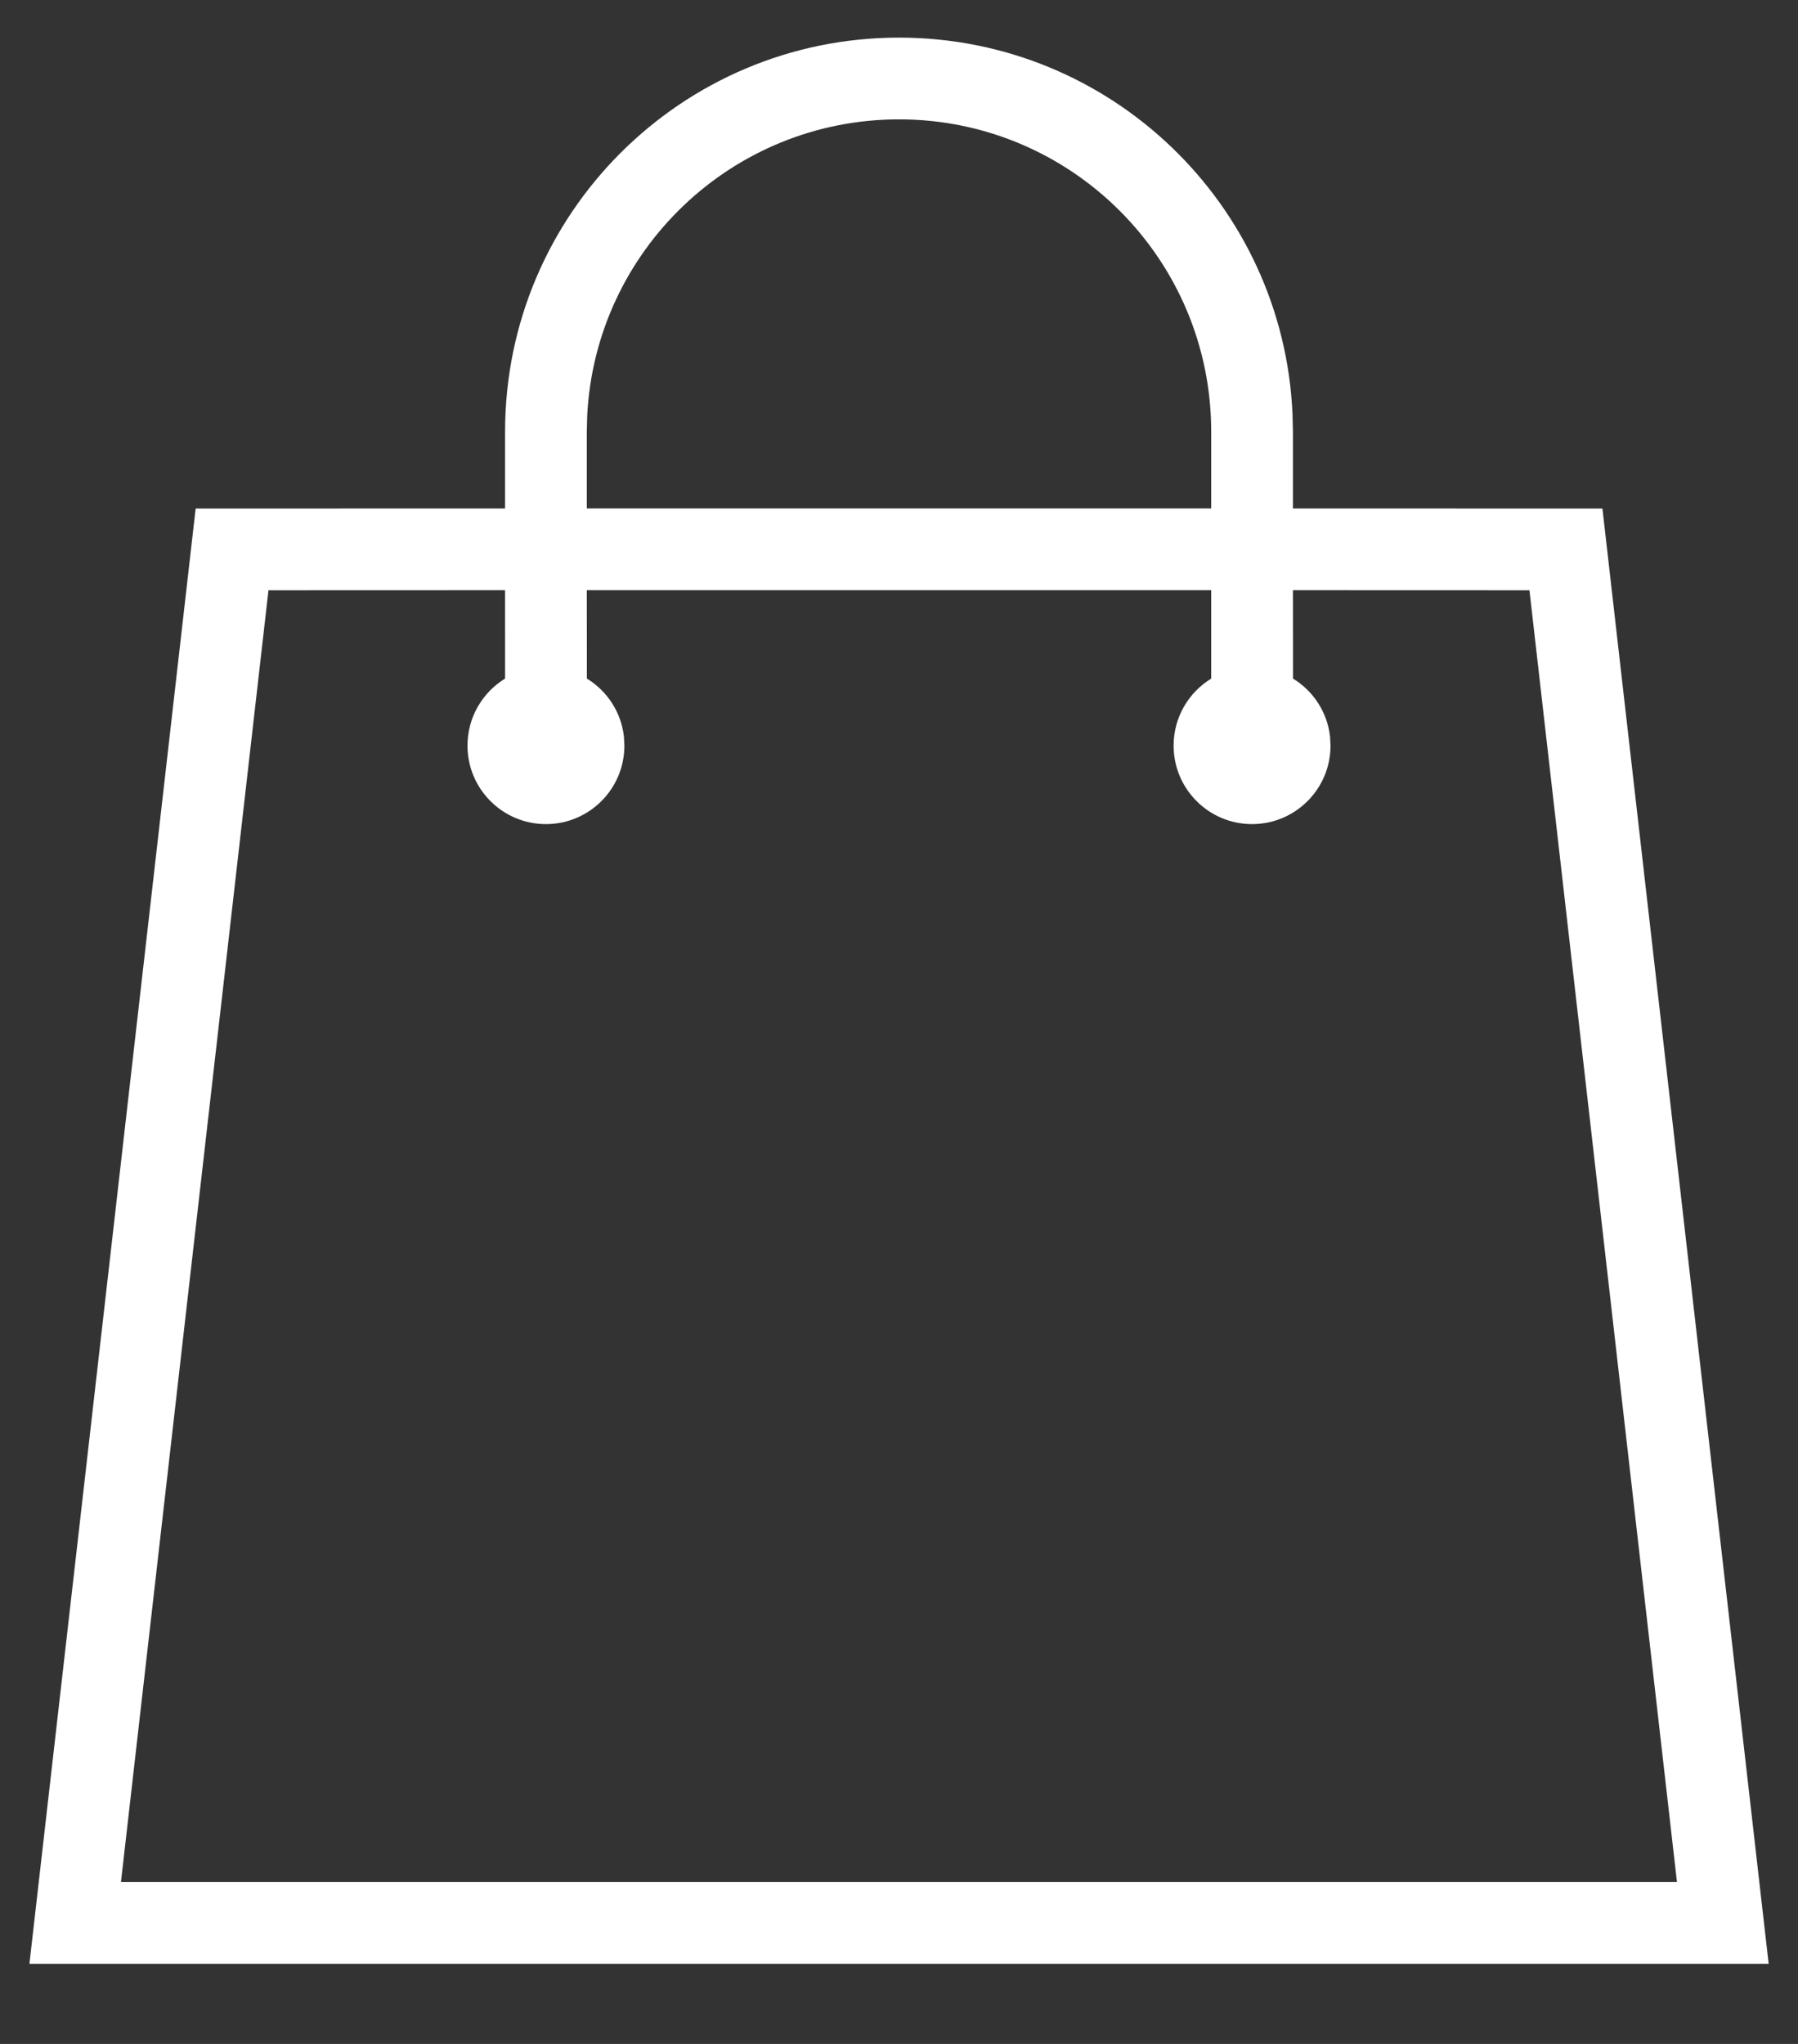 <svg height="25" viewBox="0 0 22 25" width="22" xmlns="http://www.w3.org/2000/svg"><rect x="0" y="0" width="22" height="25" fill="#333333" stroke="none"/><path d="m10.64 0c2.59 0 4.703 2.043 4.815 4.605l.005.215-0.0.939 3.787.001 2.034 17.8h-21.281l2.034-17.8 3.786-.001 0-.939c0-2.662 2.158-4.82 4.82-4.82zm-4.82 6.759-2.895.001-1.805 15.8h19.039l-1.805-15.8-2.894-.001.001 1.081c.246.15.419.408.453.708l.006.112c0 .53-.43.96-.96.96-.53 0-.96-.43-.96-.96 0-.347.184-.651.46-.82l-0-1.081h-7.64l.001 1.081c.246.15.419.408.453.708l.006.112c0 .53-.43.96-.96.96s-.96-.43-.96-.96c0-.347.184-.651.46-.82zm4.82-5.759c-2.044 0-3.713 1.605-3.815 3.623l-.005.197-0.0.939h7.64l0-.939c0-2.11-1.71-3.82-3.82-3.82z" fill="#fff" transform="translate(.36 .46)"/></svg>